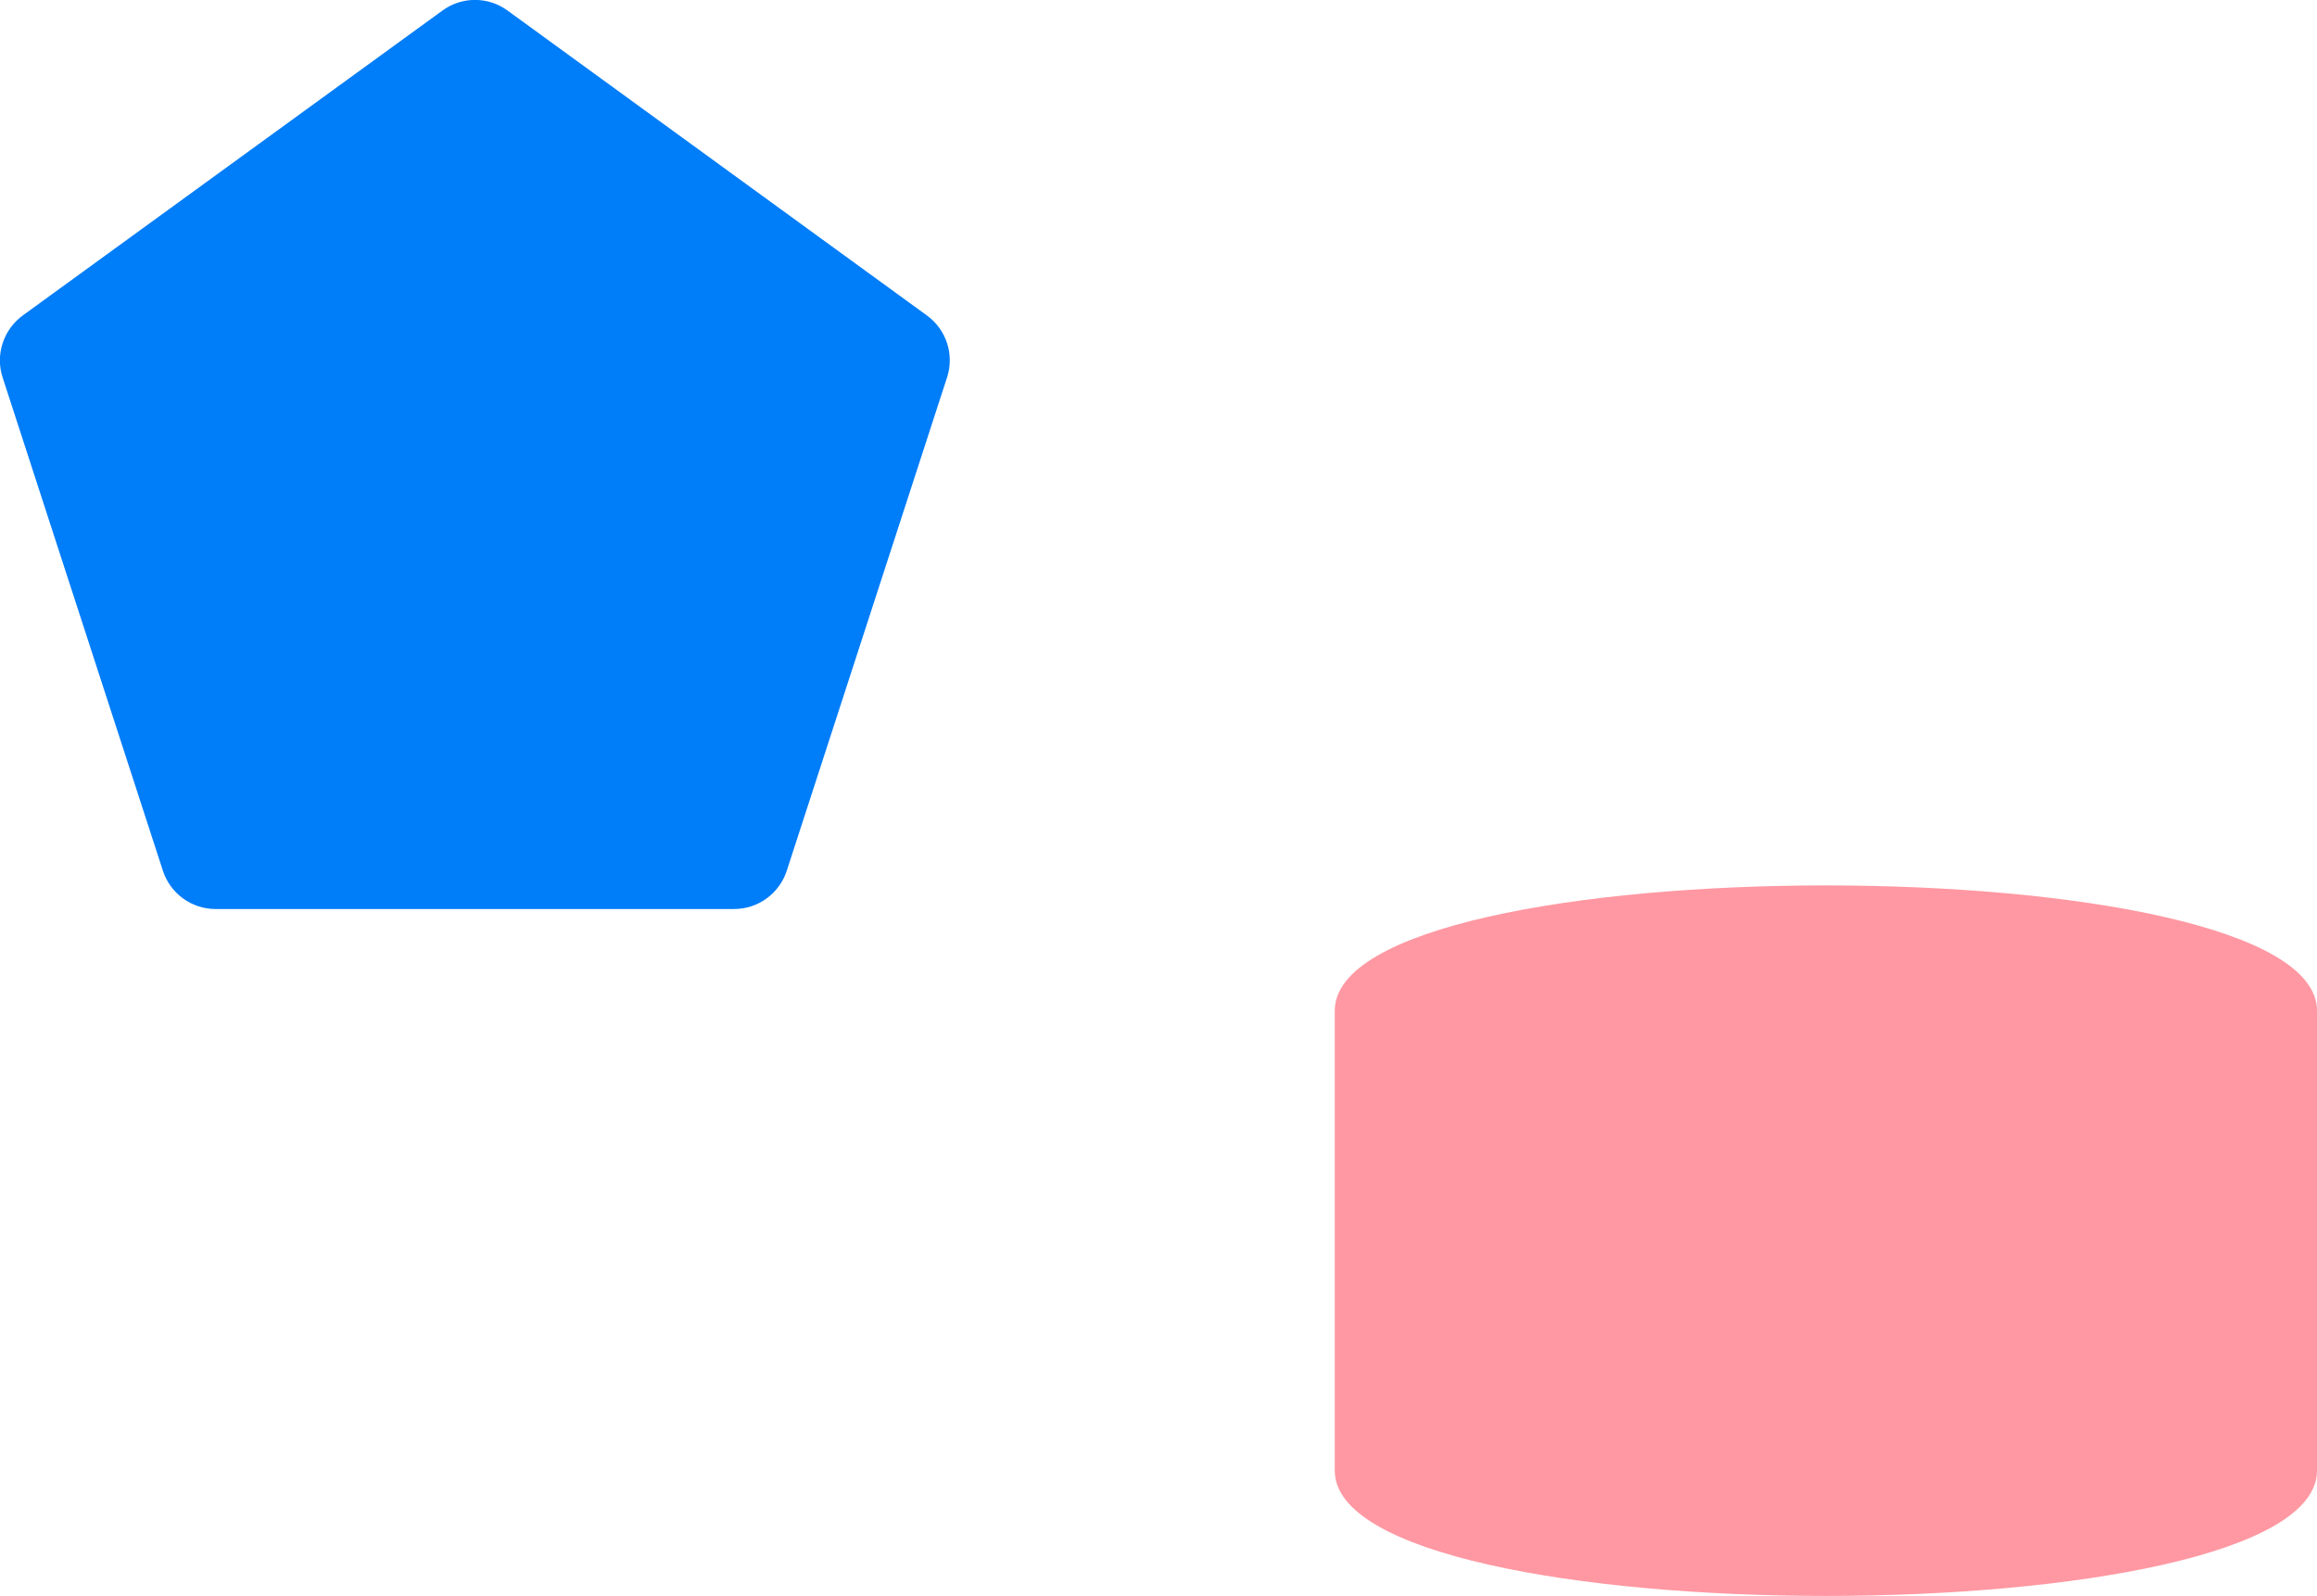 <?xml version="1.0" encoding="UTF-8"?><svg xmlns="http://www.w3.org/2000/svg" viewBox="0 0 134.41 92.57"><defs><style>.cls-1{isolation:isolate;}.cls-2{fill:#007df8;}.cls-2,.cls-3{mix-blend-mode:multiply;}.cls-3{fill:#ff98a2;}</style></defs><g class="cls-1"><g id="_レイヤー_2"><g id="_レイヤー_3"><g><path class="cls-3" d="M77.43,58.63v26.68c0,9.69,56.98,9.69,56.98,0v-26.68c0-9.69-56.98-9.69-56.98,0Z"/><path class="cls-2" d="M25.67,.61L1.32,18.3c-1.12,.82-1.6,2.27-1.17,3.59l9.3,28.62c.43,1.32,1.66,2.22,3.05,2.22h30.09c1.39,0,2.62-.9,3.05-2.22l9.3-28.62c.43-1.32-.04-2.77-1.17-3.59L29.44,.61c-1.12-.82-2.65-.82-3.77,0Z"/></g></g></g></g></svg>